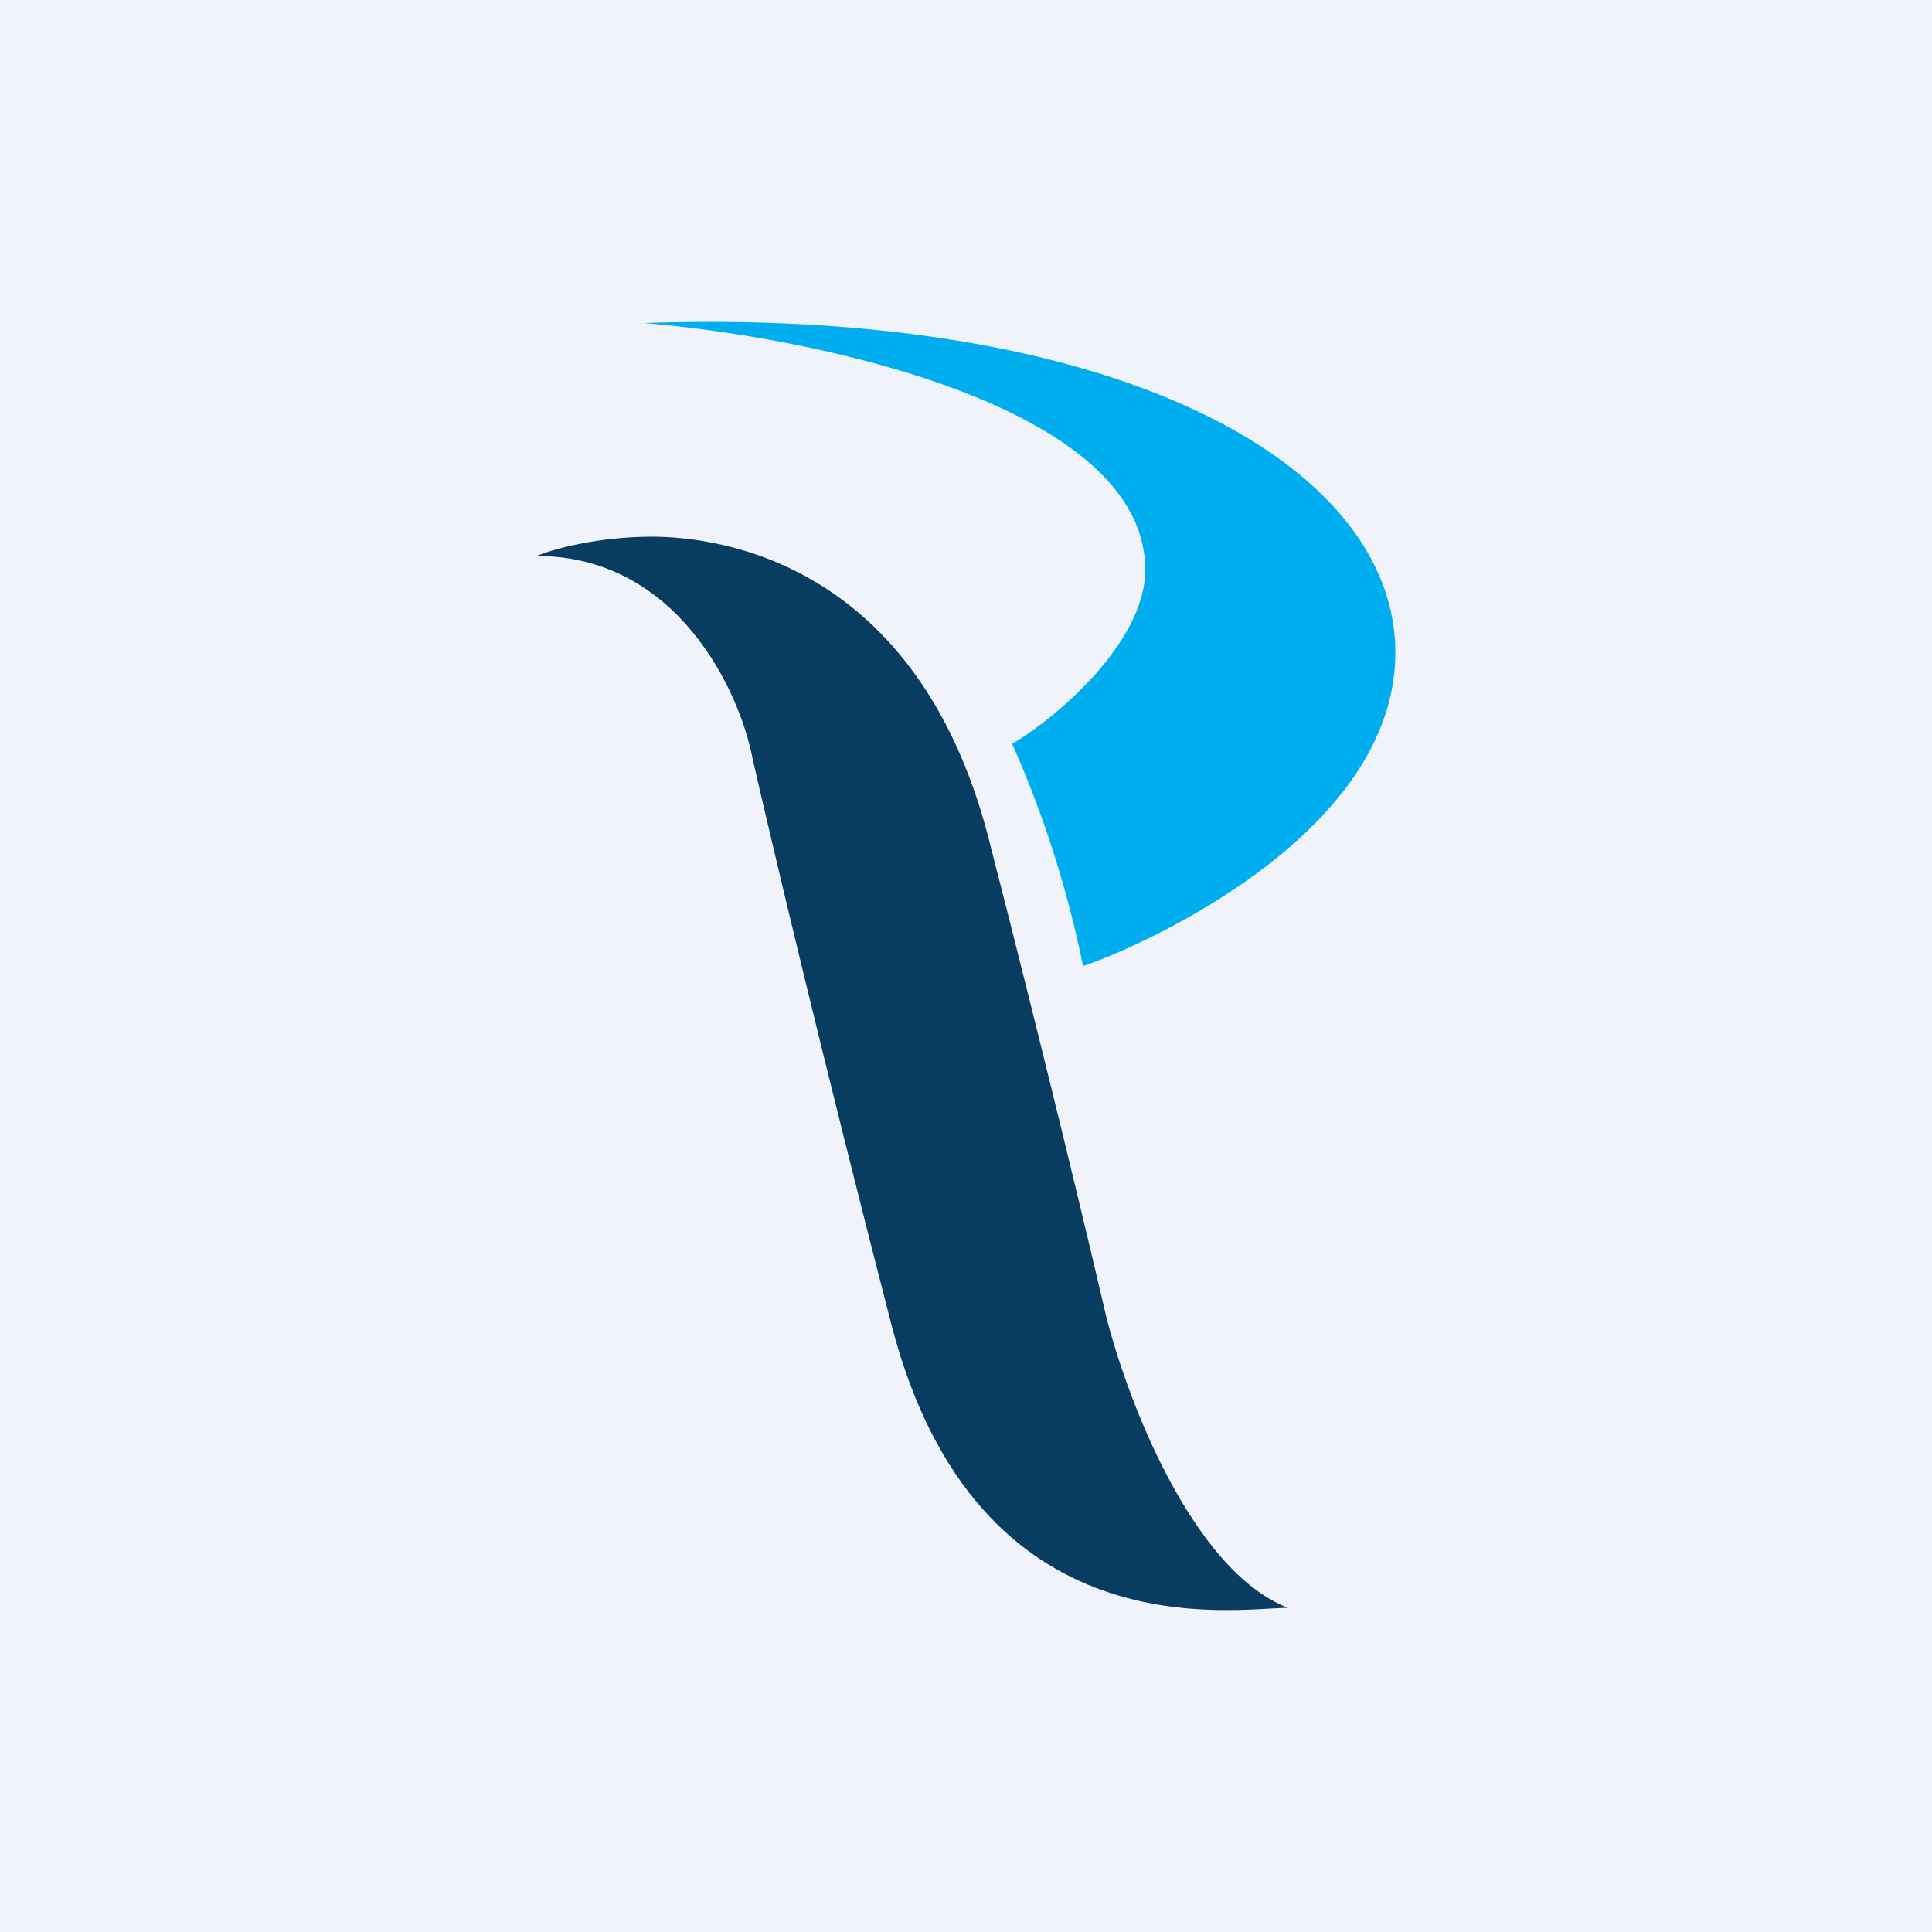 <!-- by TradingView --><svg width="18" height="18" viewBox="0 0 18 18" xmlns="http://www.w3.org/2000/svg"><path fill="#F0F3FA" d="M0 0h18v18H0z"/><path d="M10.67 5.31c0-1.53-3.09-2.17-4.67-2.3 4.38-.15 7 1.3 7 3.07C13 7.85 10.42 8.9 10.09 9a10 10 0 0 0-.66-2.07c.44-.26 1.24-.96 1.24-1.62Z" fill="#00AEEF"/><path d="M6.08 5c-.52 0-.94.12-1.08.18 1.31 0 1.89 1.26 2.01 1.88.17.75.67 2.86 1.3 5.3.8 3.05 3.18 2.62 3.69 2.62-.9-.35-1.51-1.97-1.7-2.74-.15-.65-.58-2.45-1.1-4.47C8.53 5.25 6.72 5 6.07 5Z" fill="#093C61"/></svg>